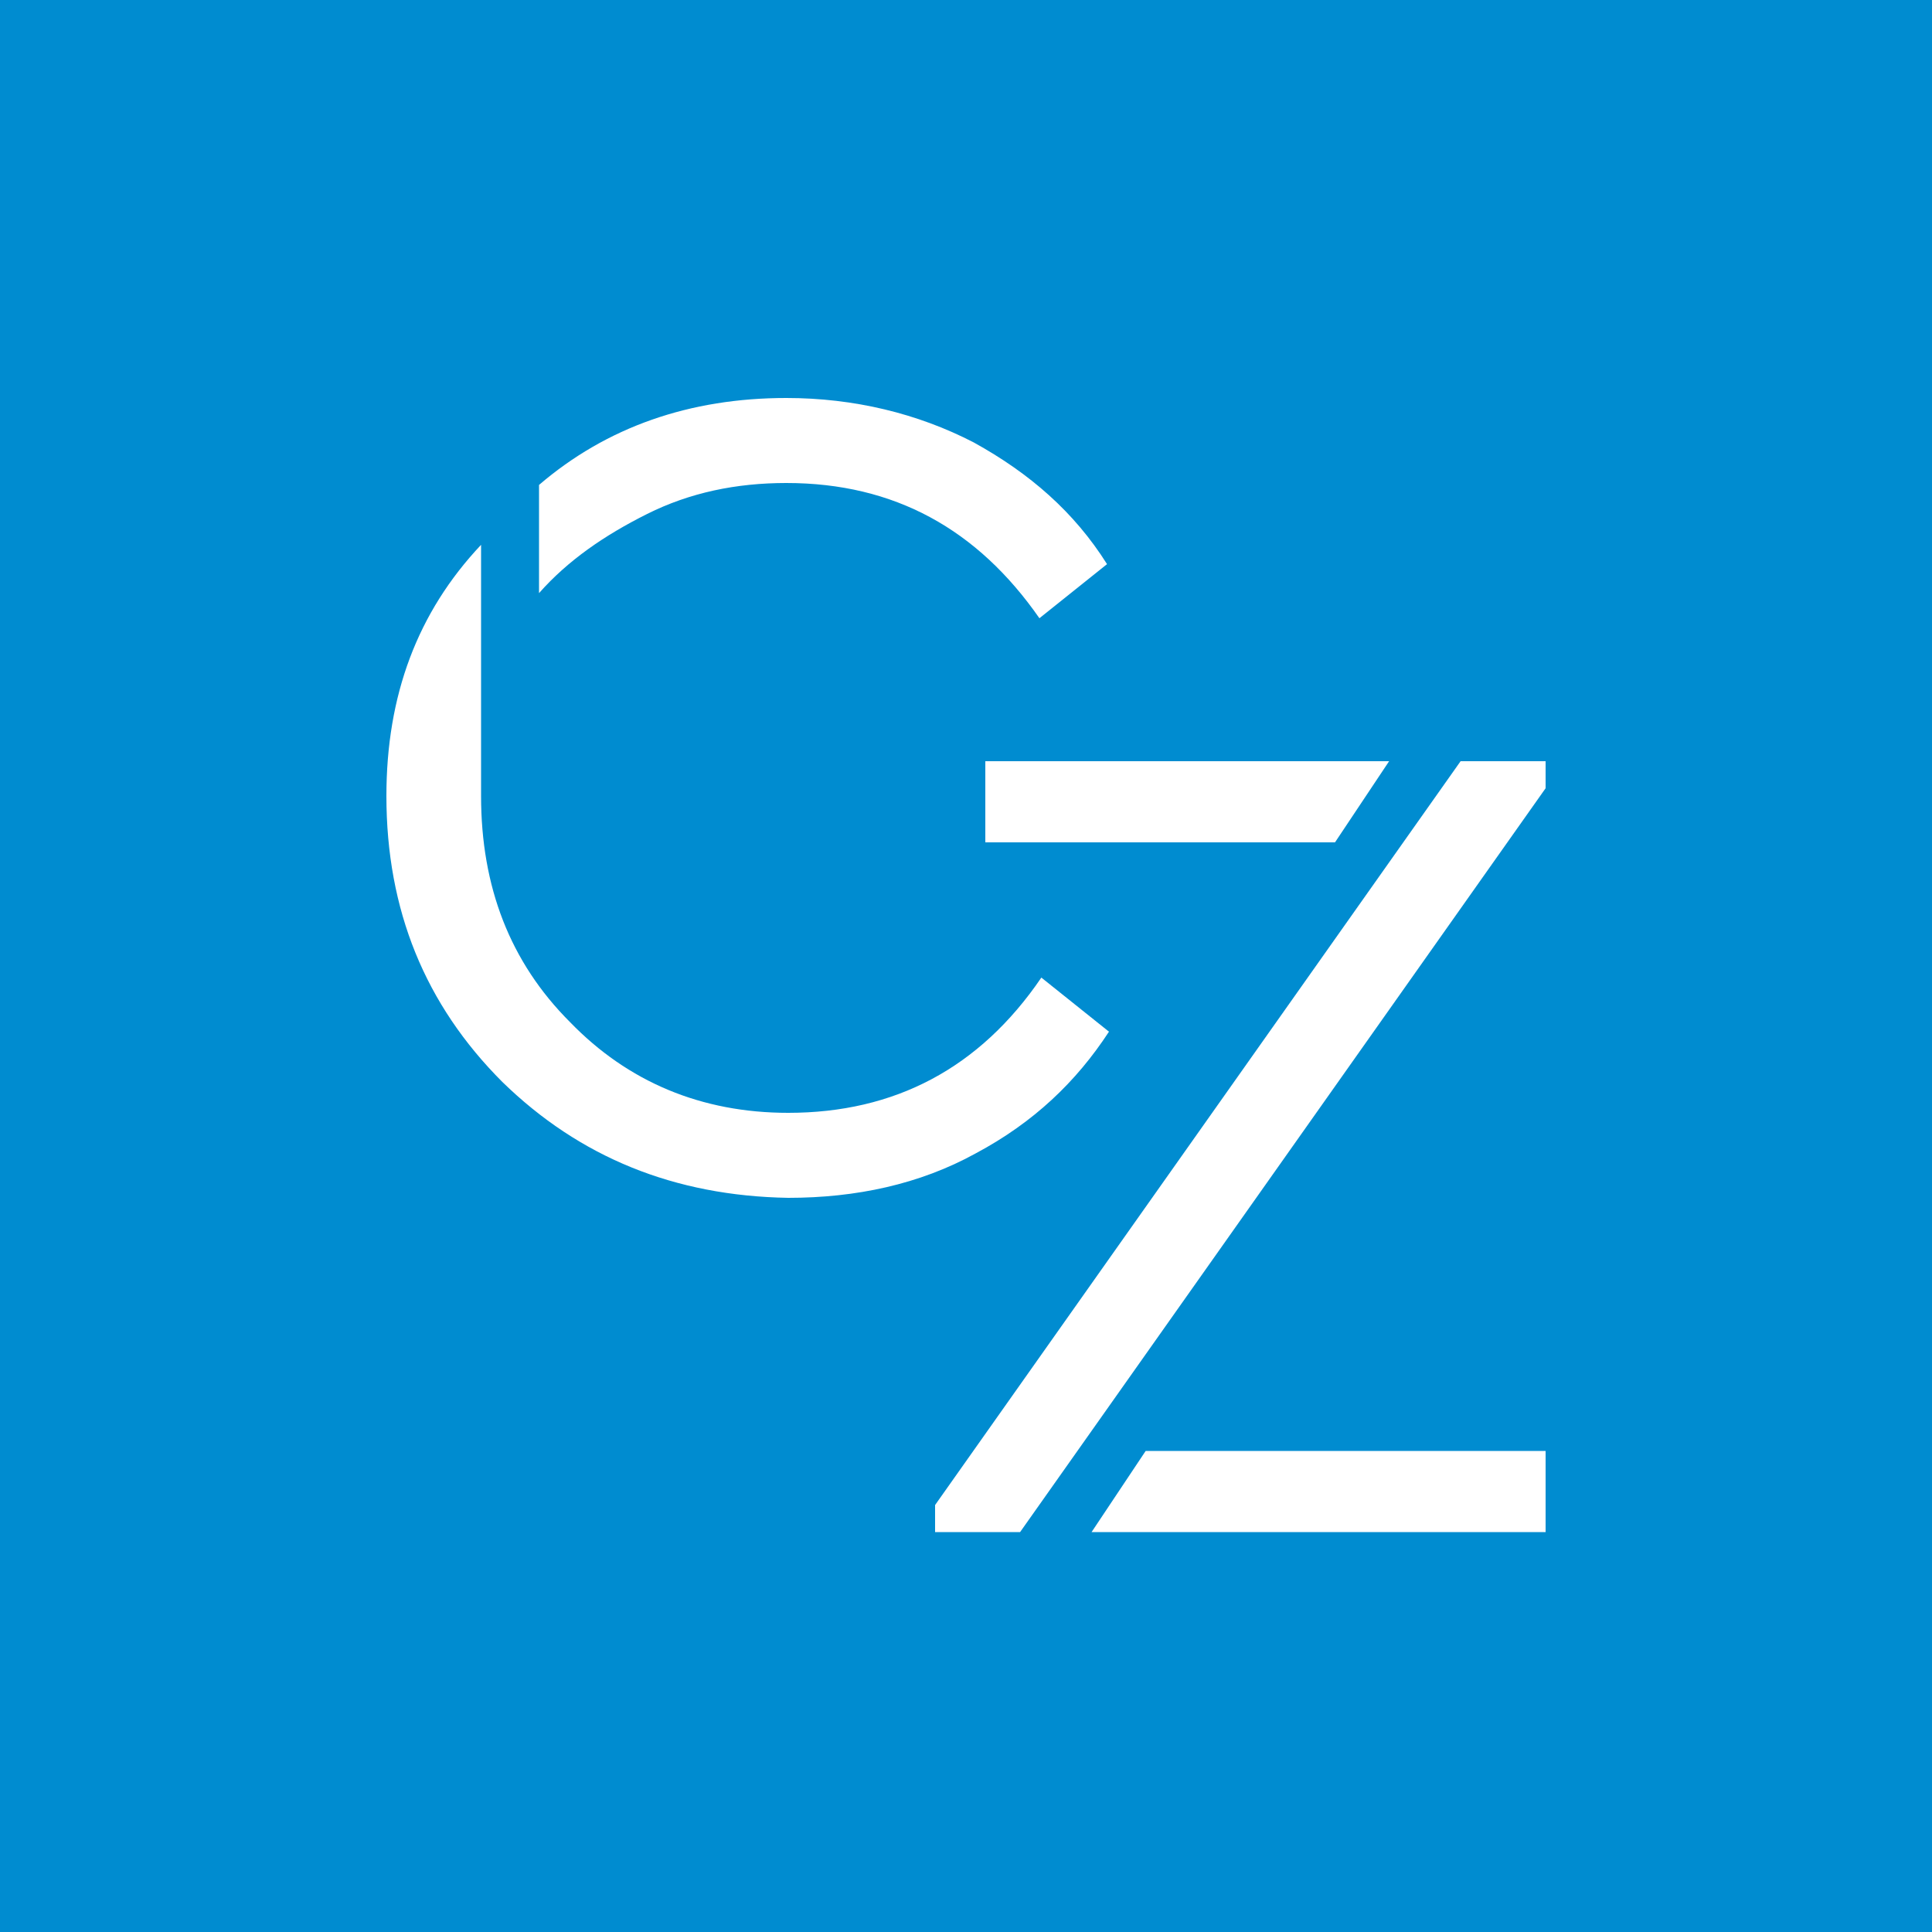 <?xml version="1.0" encoding="utf-8"?>
<!-- Generator: Adobe Illustrator 27.8.1, SVG Export Plug-In . SVG Version: 6.00 Build 0)  -->
<svg version="1.0" id="Capa_1" xmlns="http://www.w3.org/2000/svg" xmlns:xlink="http://www.w3.org/1999/xlink" x="0px" y="0px"
	 viewBox="0 0 100 100" enable-background="new 0 0 100 100" xml:space="preserve">
<g>
	<rect fill="#008CD0" width="100" height="100"/>
	<g>
		<path fill="#FFFFFF" d="M40.7,25c-2.6,0-5,0.5-7.2,1.6c-2.2,1.1-4.1,2.4-5.6,4.1v-5.6c3.5-3,7.8-4.5,12.8-4.5
			c3.5,0,6.8,0.8,9.7,2.3c2.9,1.6,5.2,3.6,6.9,6.3L53.8,32C50.6,27.4,46.3,25,40.7,25 M26,56c-4-4-6-8.9-6-14.8
			c0-5.2,1.6-9.5,4.9-13v13c0,4.7,1.5,8.6,4.6,11.7c3,3.1,6.8,4.7,11.3,4.7c5.5,0,9.9-2.3,13.1-7l3.5,2.8c-1.7,2.6-3.9,4.7-6.9,6.3
			c-2.9,1.6-6.2,2.3-9.7,2.3C34.9,61.9,30,59.9,26,56"/>
		<path fill="#FFFFFF" d="M59.3,75.1H80v4.2H56.5L59.3,75.1z M51,39.4h20.9l-2.8,4.2H51V39.4z M48.4,77.9l27.2-38.5h4.4v1.4
			L52.8,79.3h-4.4V77.9z"/>
	</g>
</g>
</svg>
